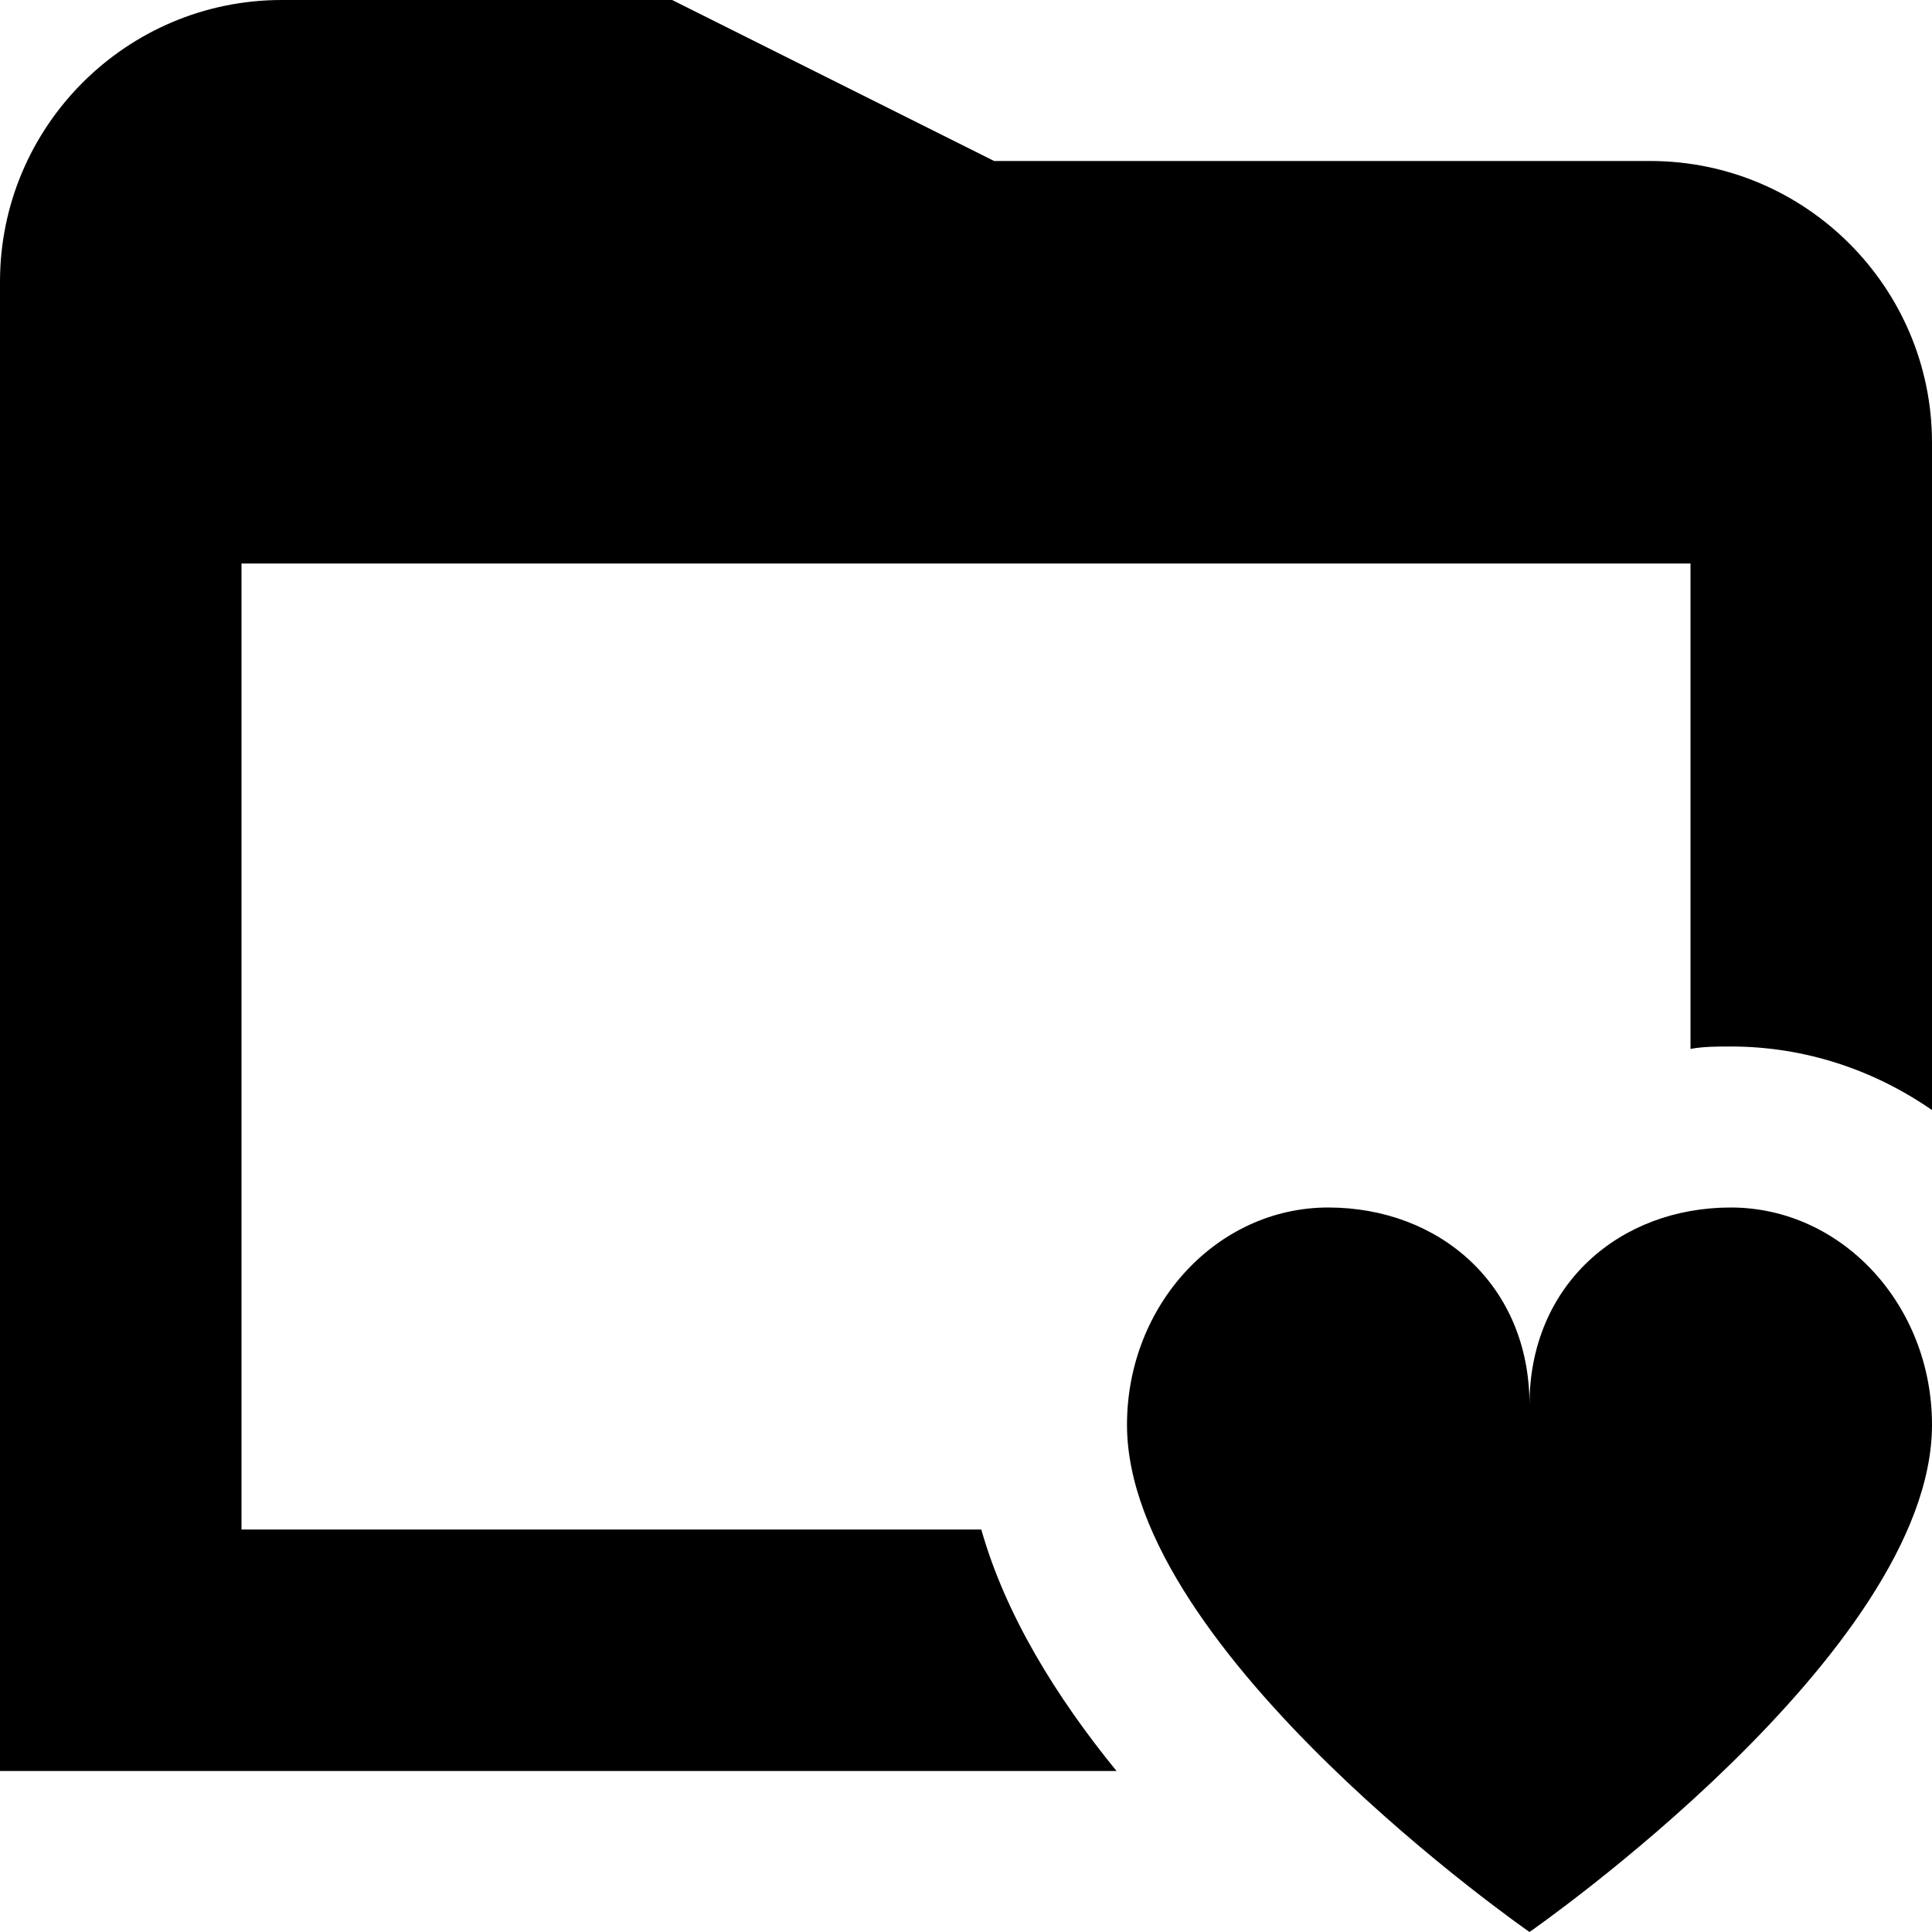 <?xml version="1.0" encoding="UTF-8"?>
<svg xmlns="http://www.w3.org/2000/svg" id="Layer_1" data-name="Layer 1" viewBox="0 0 24 24" width="512" height="512"><path d="M24,5.5V13.79c-.72-.5-1.58-.79-2.5-.79-.17,0-.34,0-.5,.03V7H3v12H12.19c.3,1.06,.93,2.08,1.68,3H0V3.5C0,1.57,1.57,0,3.5,0h4.85l4,2h8.15c1.93,0,3.5,1.57,3.5,3.5Zm-2.5,9.5c-1.38,0-2.5,.96-2.5,2.45,0-1.49-1.12-2.45-2.5-2.45s-2.5,1.21-2.5,2.7c0,2.83,5,6.3,5,6.3,0,0,5-3.47,5-6.3,0-1.49-1.12-2.7-2.5-2.7Z"/></svg>
